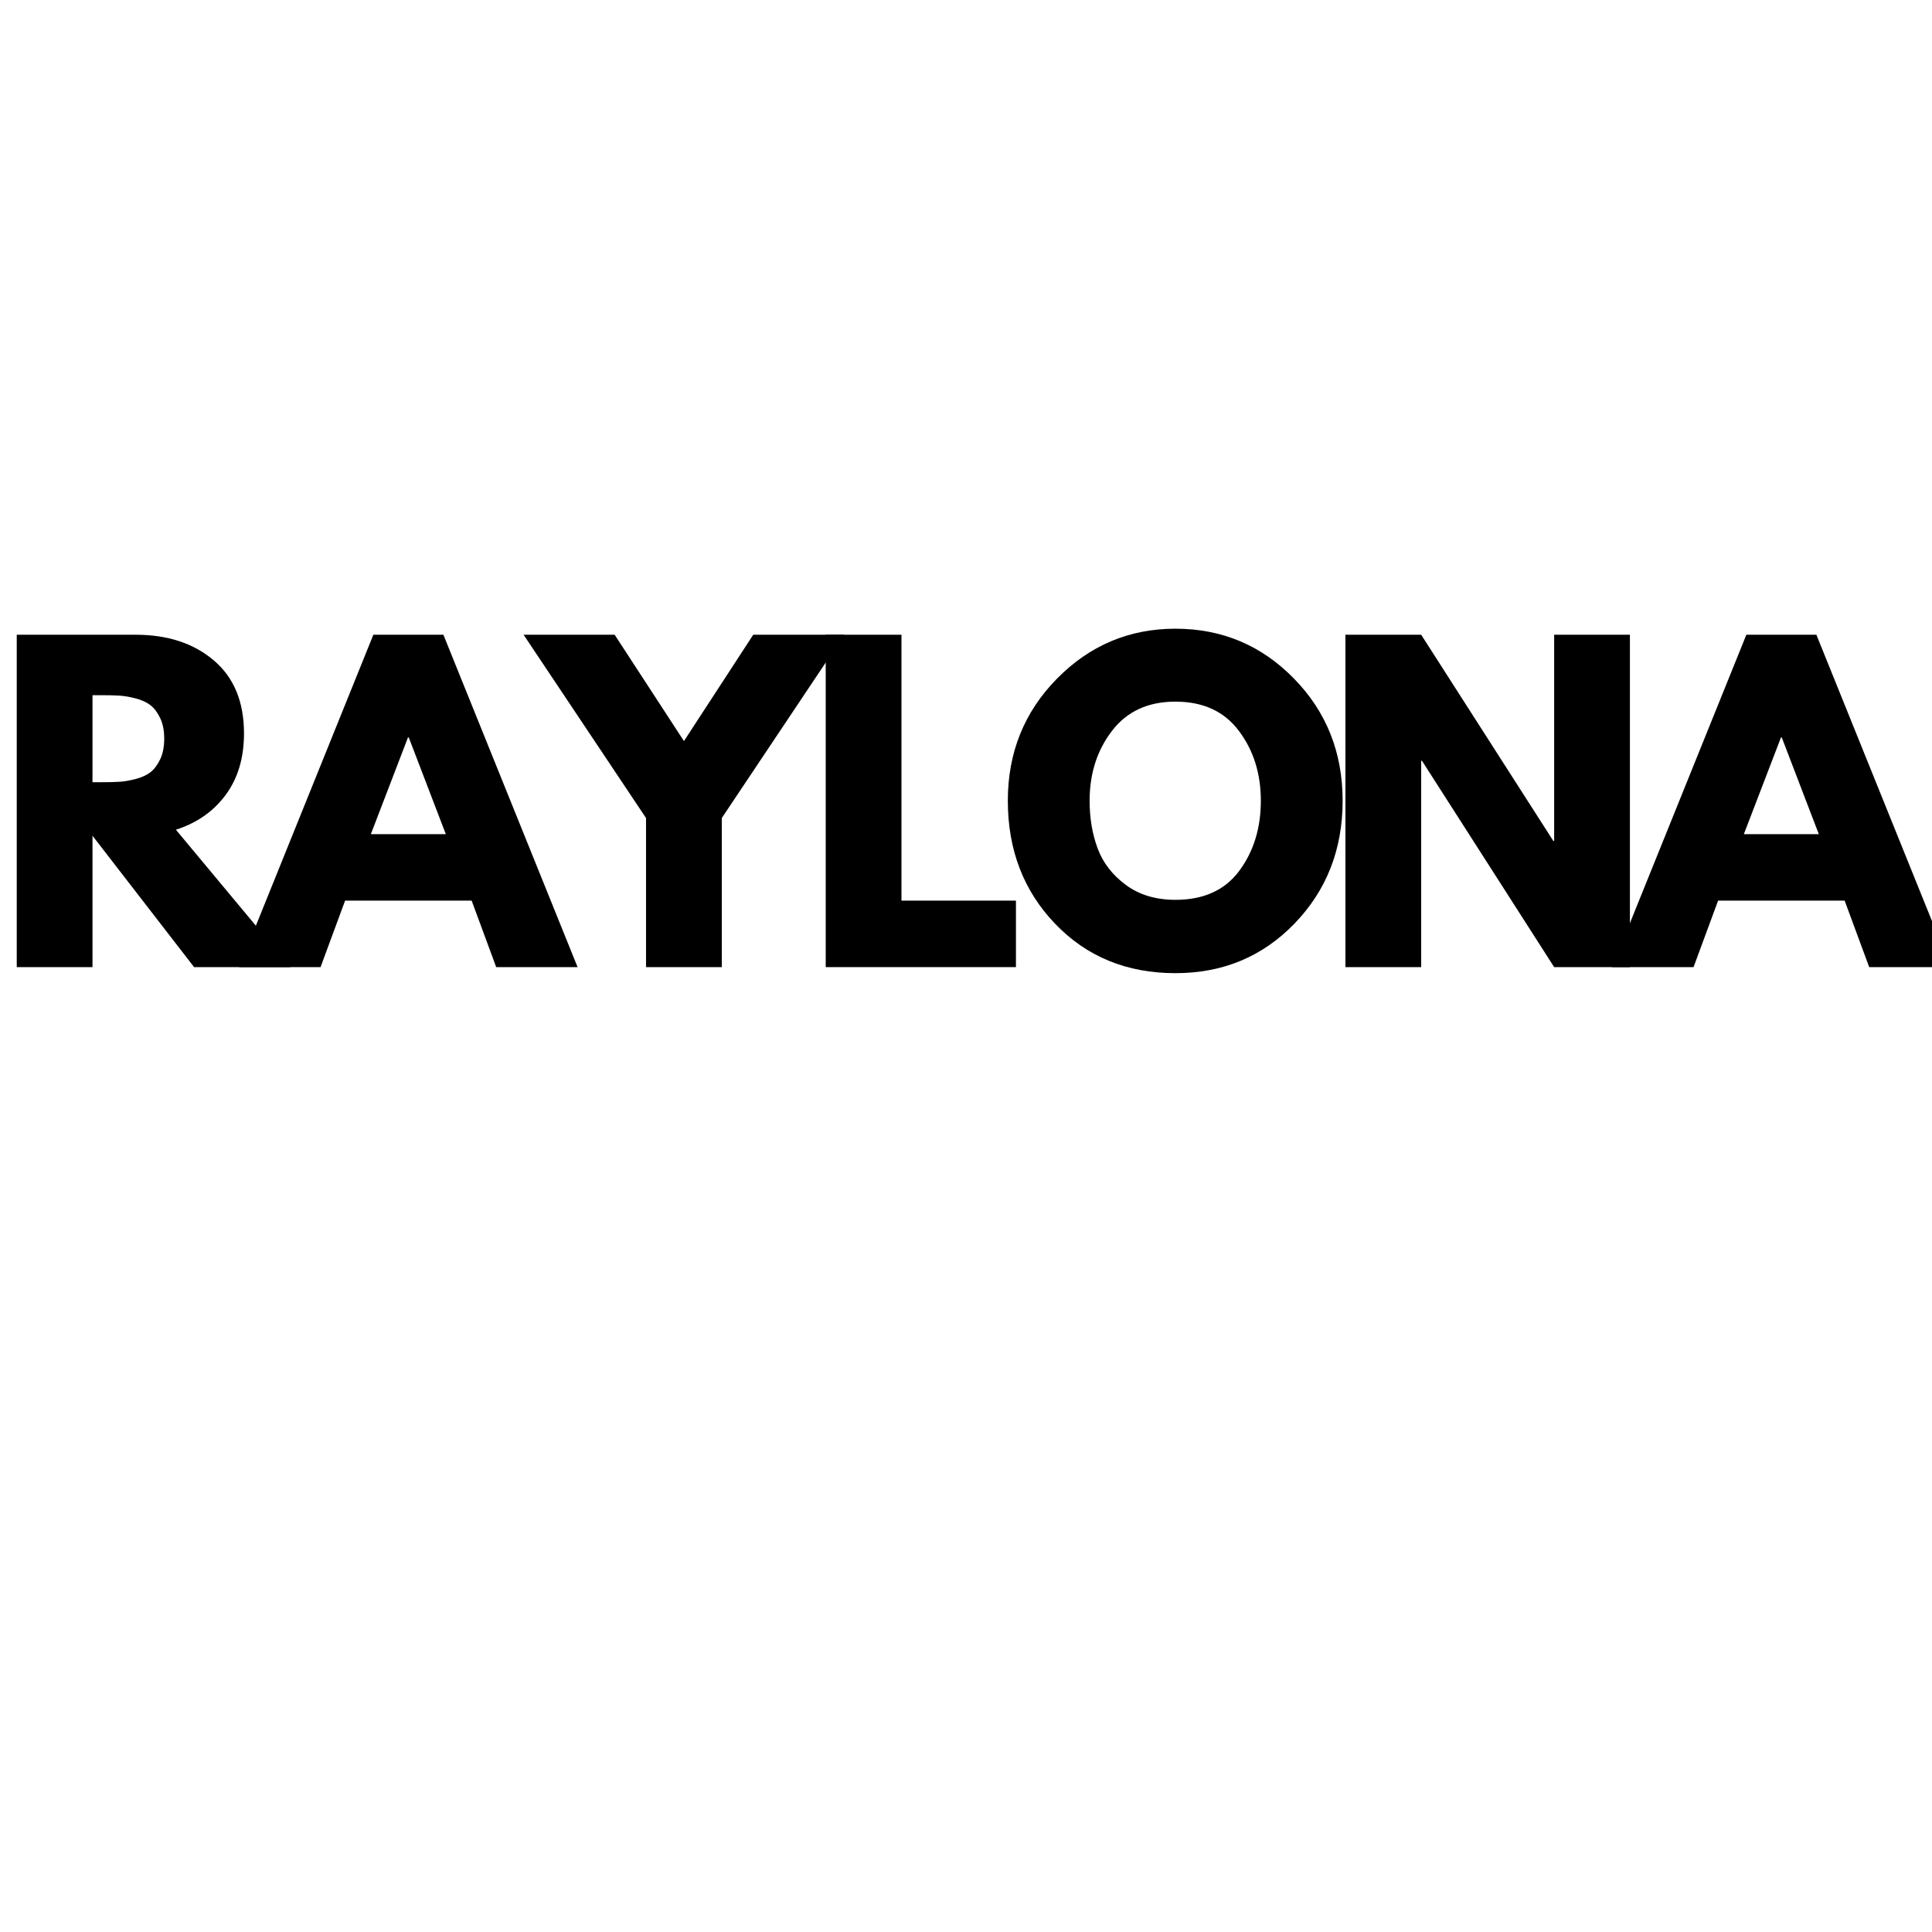 <svg version="1.0" preserveAspectRatio="xMidYMid meet" height="500" viewBox="0 0 375 375" zoomAndPan="magnify" width="500" xmlns:xlink="http://www.w3.org/1999/xlink" xmlns="http://www.w3.org/2000/svg"><defs><g></g></defs><g fill-opacity="1" fill="#000000"><g transform="translate(-1.437, 187.718)"><g><path d="M 4.688 -64.516 L 27.766 -64.516 C 33.961 -64.516 39.016 -62.859 42.922 -59.547 C 46.836 -56.234 48.797 -51.504 48.797 -45.359 C 48.797 -40.609 47.609 -36.629 45.234 -33.422 C 42.867 -30.223 39.648 -27.973 35.578 -26.672 L 57.797 0 L 39.109 0 L 19.391 -25.5 L 19.391 0 L 4.688 0 Z M 19.391 -35.891 L 21.109 -35.891 C 22.461 -35.891 23.609 -35.914 24.547 -35.969 C 25.492 -36.02 26.566 -36.203 27.766 -36.516 C 28.961 -36.828 29.926 -37.27 30.656 -37.844 C 31.383 -38.414 32.008 -39.25 32.531 -40.344 C 33.051 -41.445 33.312 -42.781 33.312 -44.344 C 33.312 -45.906 33.051 -47.234 32.531 -48.328 C 32.008 -49.422 31.383 -50.254 30.656 -50.828 C 29.926 -51.398 28.961 -51.844 27.766 -52.156 C 26.566 -52.469 25.492 -52.648 24.547 -52.703 C 23.609 -52.754 22.461 -52.781 21.109 -52.781 L 19.391 -52.781 Z M 19.391 -35.891"></path></g></g></g><g fill-opacity="1" fill="#000000"><g transform="translate(48.609, 187.718)"><g><path d="M 37.453 -64.516 L 63.5 0 L 47.703 0 L 42.938 -12.906 L 18.375 -12.906 L 13.609 0 L -2.188 0 L 23.859 -64.516 Z M 37.922 -25.812 L 30.734 -44.578 L 30.578 -44.578 L 23.375 -25.812 Z M 37.922 -25.812"></path></g></g></g><g fill-opacity="1" fill="#000000"><g transform="translate(103.973, 187.718)"><g><path d="M -2.344 -64.516 L 15.328 -64.516 L 28.781 -43.875 L 42.234 -64.516 L 59.906 -64.516 L 36.125 -28.938 L 36.125 0 L 21.422 0 L 21.422 -28.938 Z M -2.344 -64.516"></path></g></g></g><g fill-opacity="1" fill="#000000"><g transform="translate(155.584, 187.718)"><g><path d="M 19.391 -64.516 L 19.391 -12.906 L 41.609 -12.906 L 41.609 0 L 4.688 0 L 4.688 -64.516 Z M 19.391 -64.516"></path></g></g></g><g fill-opacity="1" fill="#000000"><g transform="translate(193.822, 187.718)"><g><path d="M 1.797 -32.297 C 1.797 -41.629 4.973 -49.523 11.328 -55.984 C 17.691 -62.453 25.359 -65.688 34.328 -65.688 C 43.348 -65.688 51.008 -62.469 57.312 -56.031 C 63.625 -49.594 66.781 -41.68 66.781 -32.297 C 66.781 -22.859 63.676 -14.922 57.469 -8.484 C 51.27 -2.047 43.555 1.172 34.328 1.172 C 24.891 1.172 17.109 -2.02 10.984 -8.406 C 4.859 -14.789 1.797 -22.754 1.797 -32.297 Z M 17.672 -32.297 C 17.672 -28.91 18.191 -25.82 19.234 -23.031 C 20.273 -20.238 22.098 -17.879 24.703 -15.953 C 27.316 -14.023 30.523 -13.062 34.328 -13.062 C 39.805 -13.062 43.938 -14.938 46.719 -18.688 C 49.508 -22.445 50.906 -26.984 50.906 -32.297 C 50.906 -37.566 49.484 -42.086 46.641 -45.859 C 43.805 -49.641 39.703 -51.531 34.328 -51.531 C 29.016 -51.531 24.91 -49.641 22.016 -45.859 C 19.117 -42.086 17.672 -37.566 17.672 -32.297 Z M 17.672 -32.297"></path></g></g></g><g fill-opacity="1" fill="#000000"><g transform="translate(256.459, 187.718)"><g><path d="M 19.391 -40.047 L 19.391 0 L 4.688 0 L 4.688 -64.516 L 19.391 -64.516 L 45.047 -24.484 L 45.203 -24.484 L 45.203 -64.516 L 59.906 -64.516 L 59.906 0 L 45.203 0 L 19.547 -40.047 Z M 19.391 -40.047"></path></g></g></g><g fill-opacity="1" fill="#000000"><g transform="translate(315.107, 187.718)"><g><path d="M 37.453 -64.516 L 63.5 0 L 47.703 0 L 42.938 -12.906 L 18.375 -12.906 L 13.609 0 L -2.188 0 L 23.859 -64.516 Z M 37.922 -25.812 L 30.734 -44.578 L 30.578 -44.578 L 23.375 -25.812 Z M 37.922 -25.812"></path></g></g></g></svg>